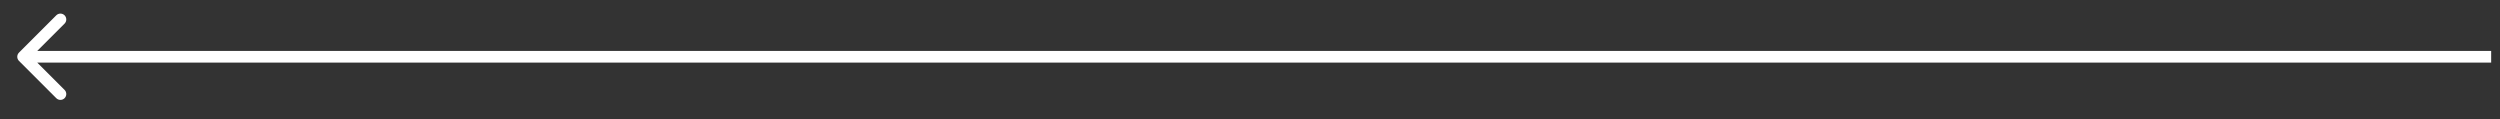 <?xml version="1.0" encoding="UTF-8"?> <svg xmlns="http://www.w3.org/2000/svg" width="105" height="5" viewBox="0 0 105 5" fill="none"><rect x="0" y="0" width="105" height="5" fill="#333333" stroke="none"/> <path d="M0.797 2.21C0.701 2.306 0.701 2.462 0.797 2.558L2.364 4.124C2.46 4.22 2.616 4.22 2.712 4.124C2.808 4.028 2.808 3.872 2.712 3.776L1.319 2.384L2.712 0.992C2.808 0.895 2.808 0.74 2.712 0.643C2.616 0.547 2.46 0.547 2.364 0.643L0.797 2.21ZM104.629 2.138L0.971 2.138V2.63L104.629 2.63V2.138Z" fill="white"></path> </svg> 